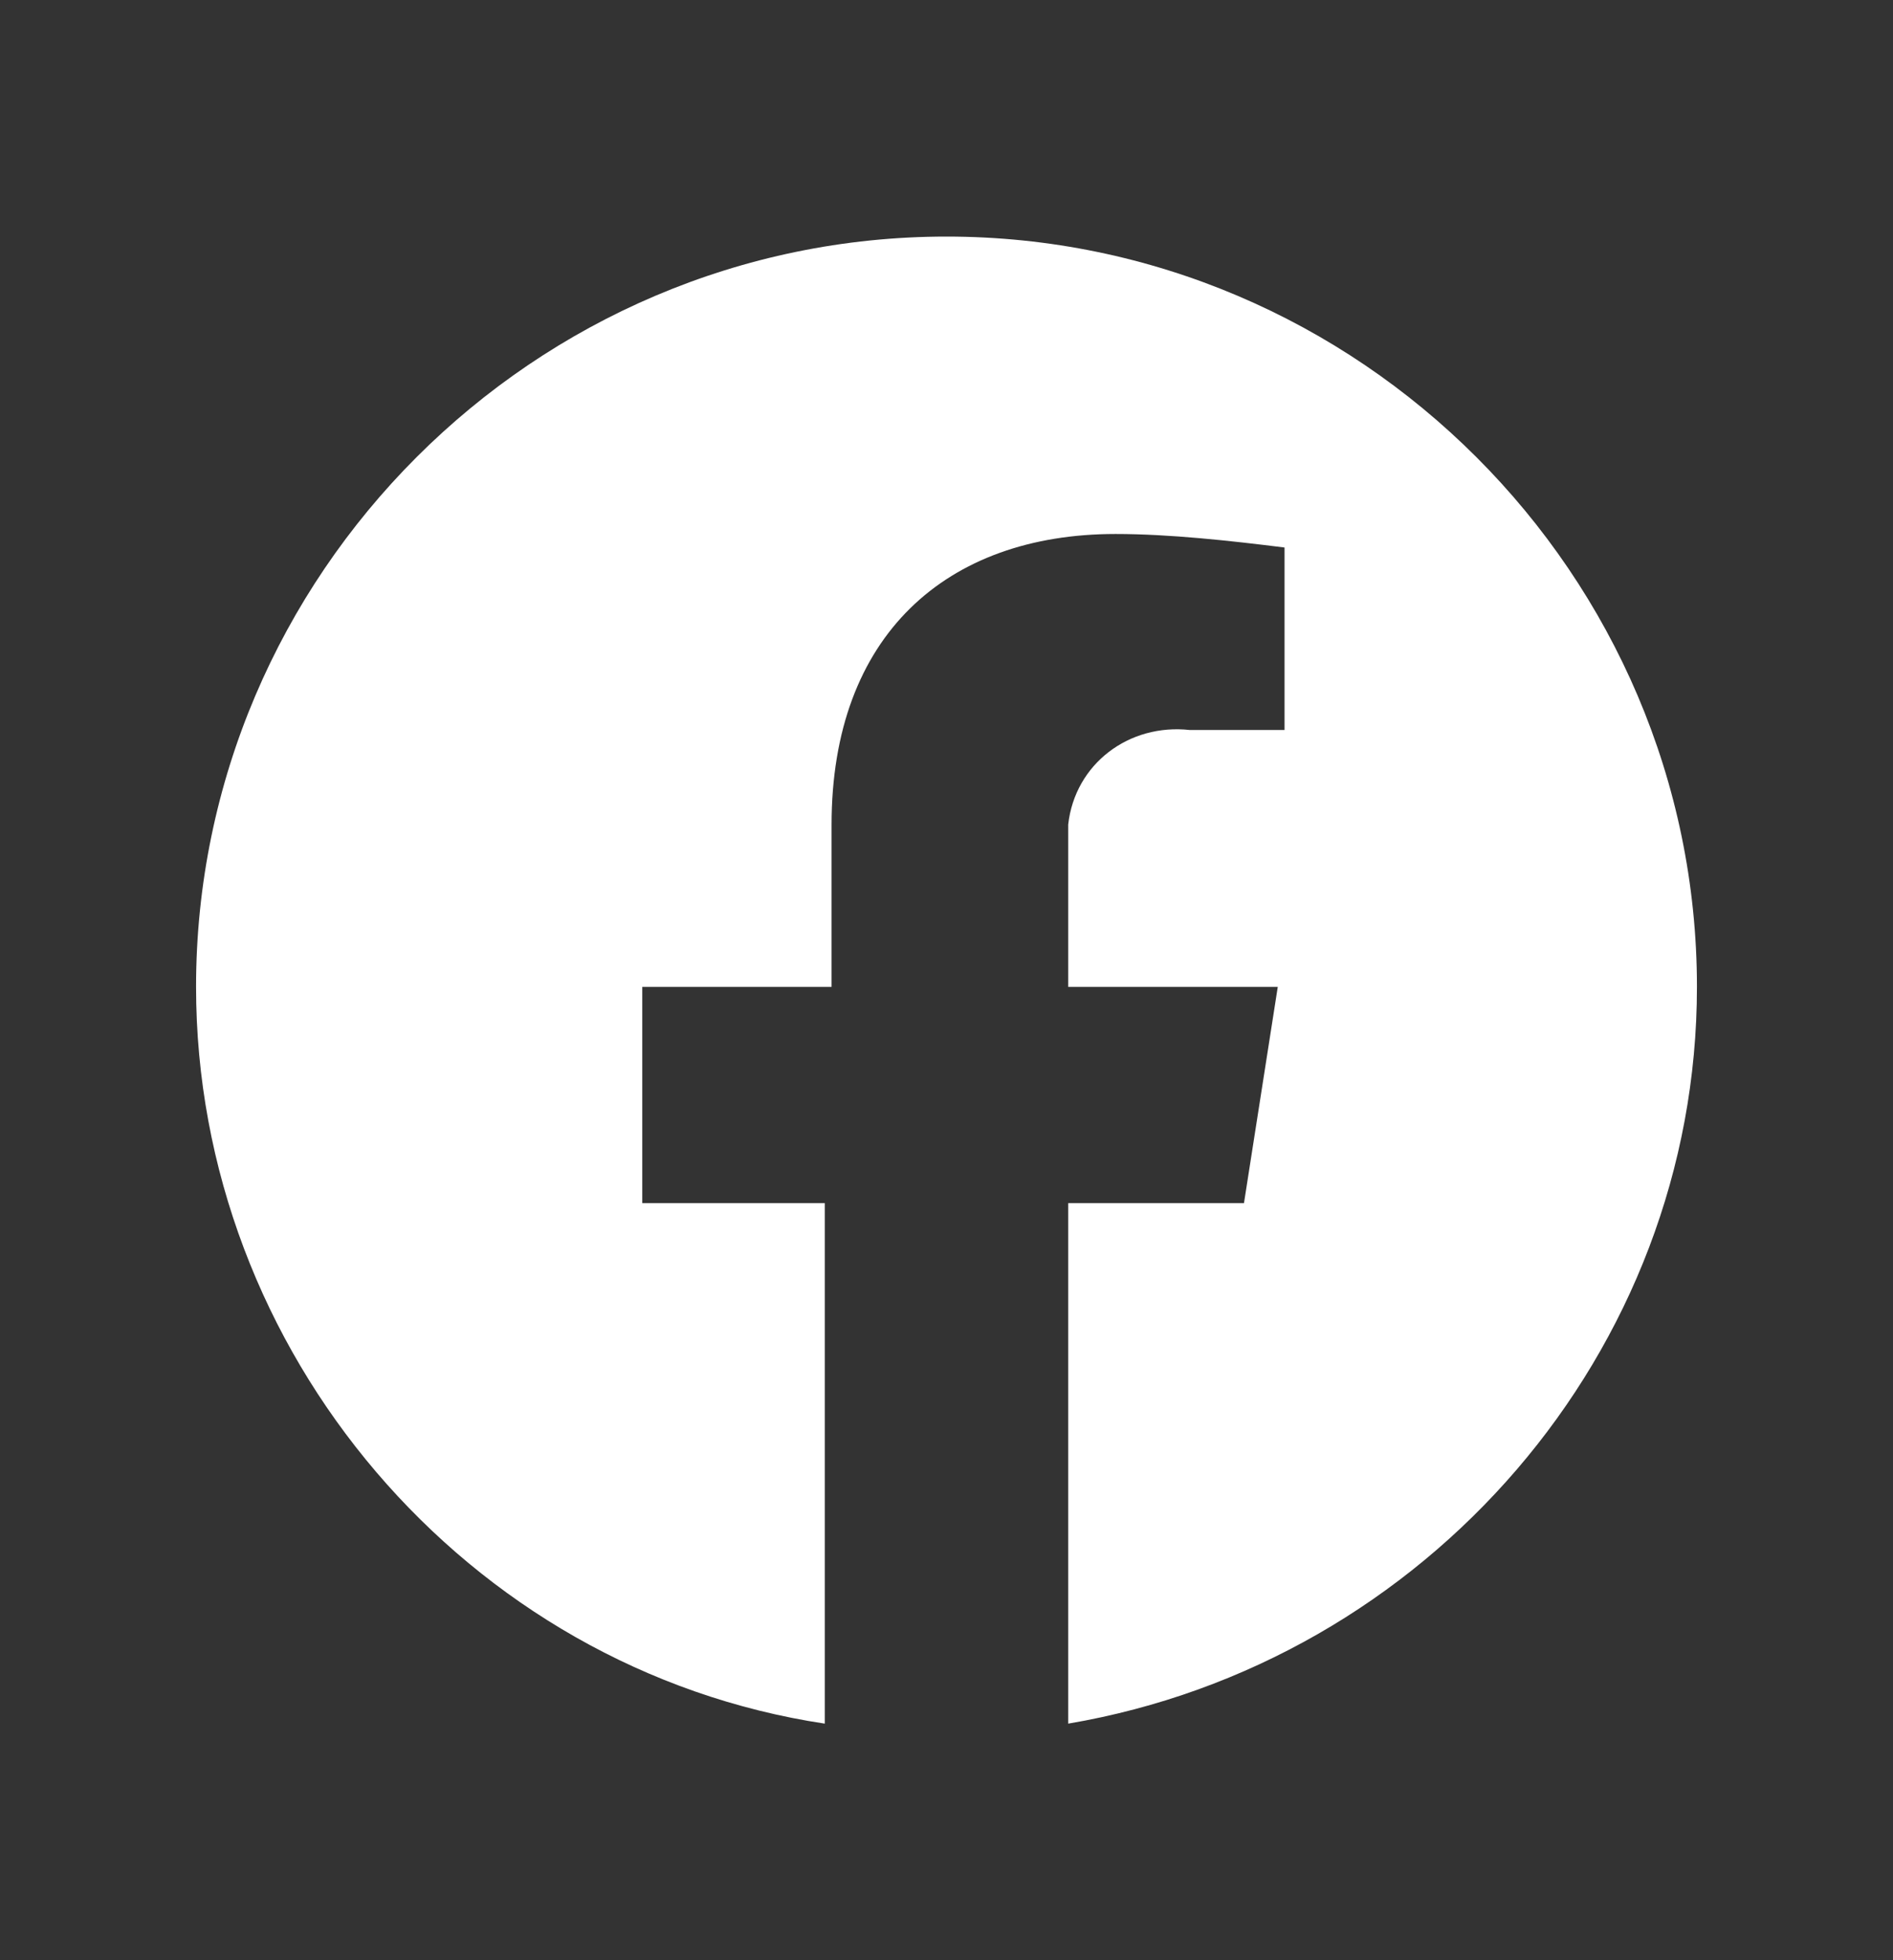 <?xml version="1.0"?>
<svg xmlns="http://www.w3.org/2000/svg" width="28" height="29" viewBox="0 0 28 29" fill="none">
<rect x="0" y="0" width="28" height="29" fill="#333333" stroke="none"/>
<path fill-rule="evenodd" clip-rule="evenodd" d="M25.1 14.6C25.1 8.5 20.1 3.5 14 3.5C7.9 3.5 2.9 8.5 2.9 14.6C2.9 20 6.9 24.7 12.2 25.5V17.8H9.5V14.6H12.3V12.2C12.3 9.4 14 7.9 16.5 7.9C17.3 7.9 18.2 8 19 8.1V10.8H17.6C16.7 10.7 15.9 11.3 15.8 12.2C15.8 12.3 15.8 12.4 15.8 12.5V14.6H18.9L18.4 17.8H15.8V25.5C21.1 24.6 25.1 20 25.1 14.6Z" fill="white"/>
</svg>
